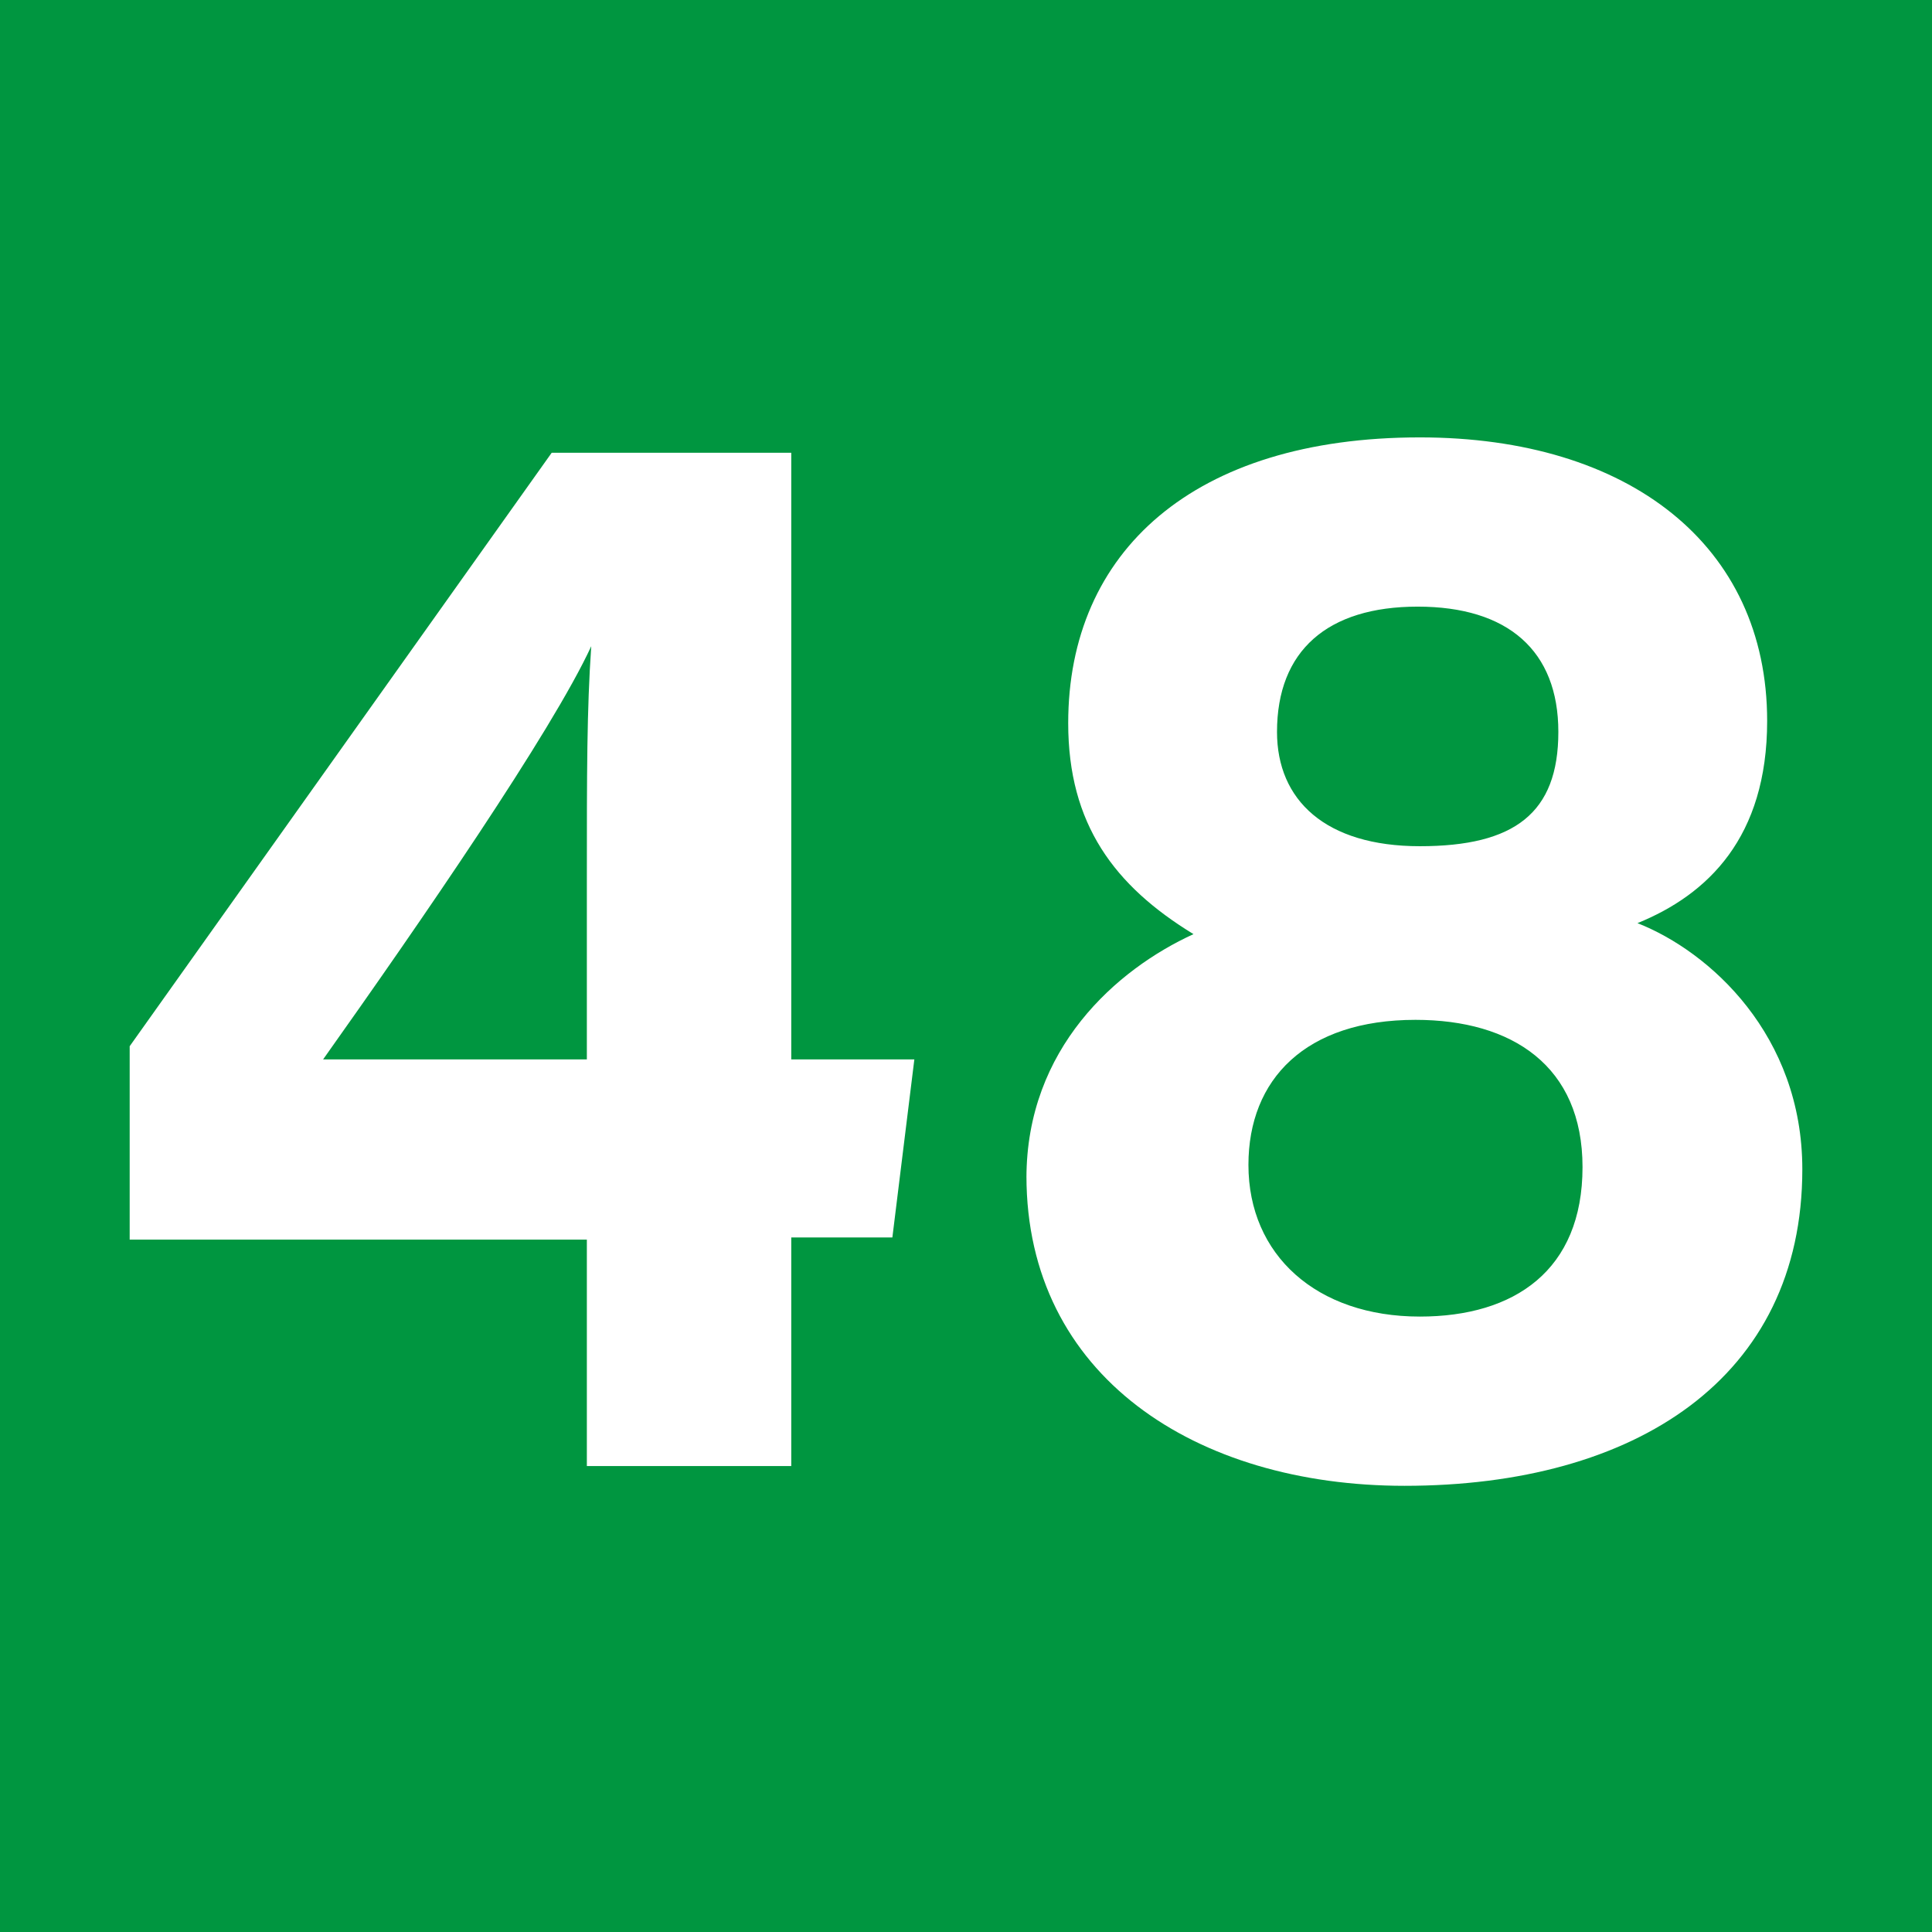 <?xml version="1.0" encoding="UTF-8"?>
<svg id="Calque_1" data-name="Calque 1" xmlns="http://www.w3.org/2000/svg" viewBox="0 0 8.79 8.79">
  <defs>
    <style>
      .cls-1 {
        fill: #009640;
      }

      .cls-2 {
        fill: #fff;
      }
    </style>
  </defs>
  <rect class="cls-1" width="8.79" height="8.79"/>
  <g>
    <path class="cls-2" d="M2.67,6.68v-1.04H.59v-.88l1.92-2.7h1.09v2.76h.56l-.1,.81h-.46v1.04h-.93Zm0-2.67c0-.5,0-.78,.02-1.07-.18,.39-.78,1.26-1.22,1.88h1.2v-.82Z"/>
    <path class="cls-2" d="M4.67,5.36c0-.59,.41-.95,.76-1.11-.36-.22-.57-.5-.57-.96,0-.78,.57-1.3,1.6-1.3,.95,0,1.58,.49,1.58,1.29,0,.53-.27,.79-.59,.92,.33,.13,.75,.51,.75,1.12,0,.95-.76,1.44-1.81,1.44-.95,0-1.72-.5-1.72-1.41Zm2.53-.05c0-.46-.32-.67-.76-.67-.5,0-.76,.27-.76,.66,0,.41,.31,.69,.78,.69,.43,0,.74-.21,.74-.68Zm-1.39-1.98c0,.31,.22,.52,.65,.52s.63-.15,.63-.52-.23-.57-.64-.57-.64,.2-.64,.57Z"/>
  </g>
</svg>